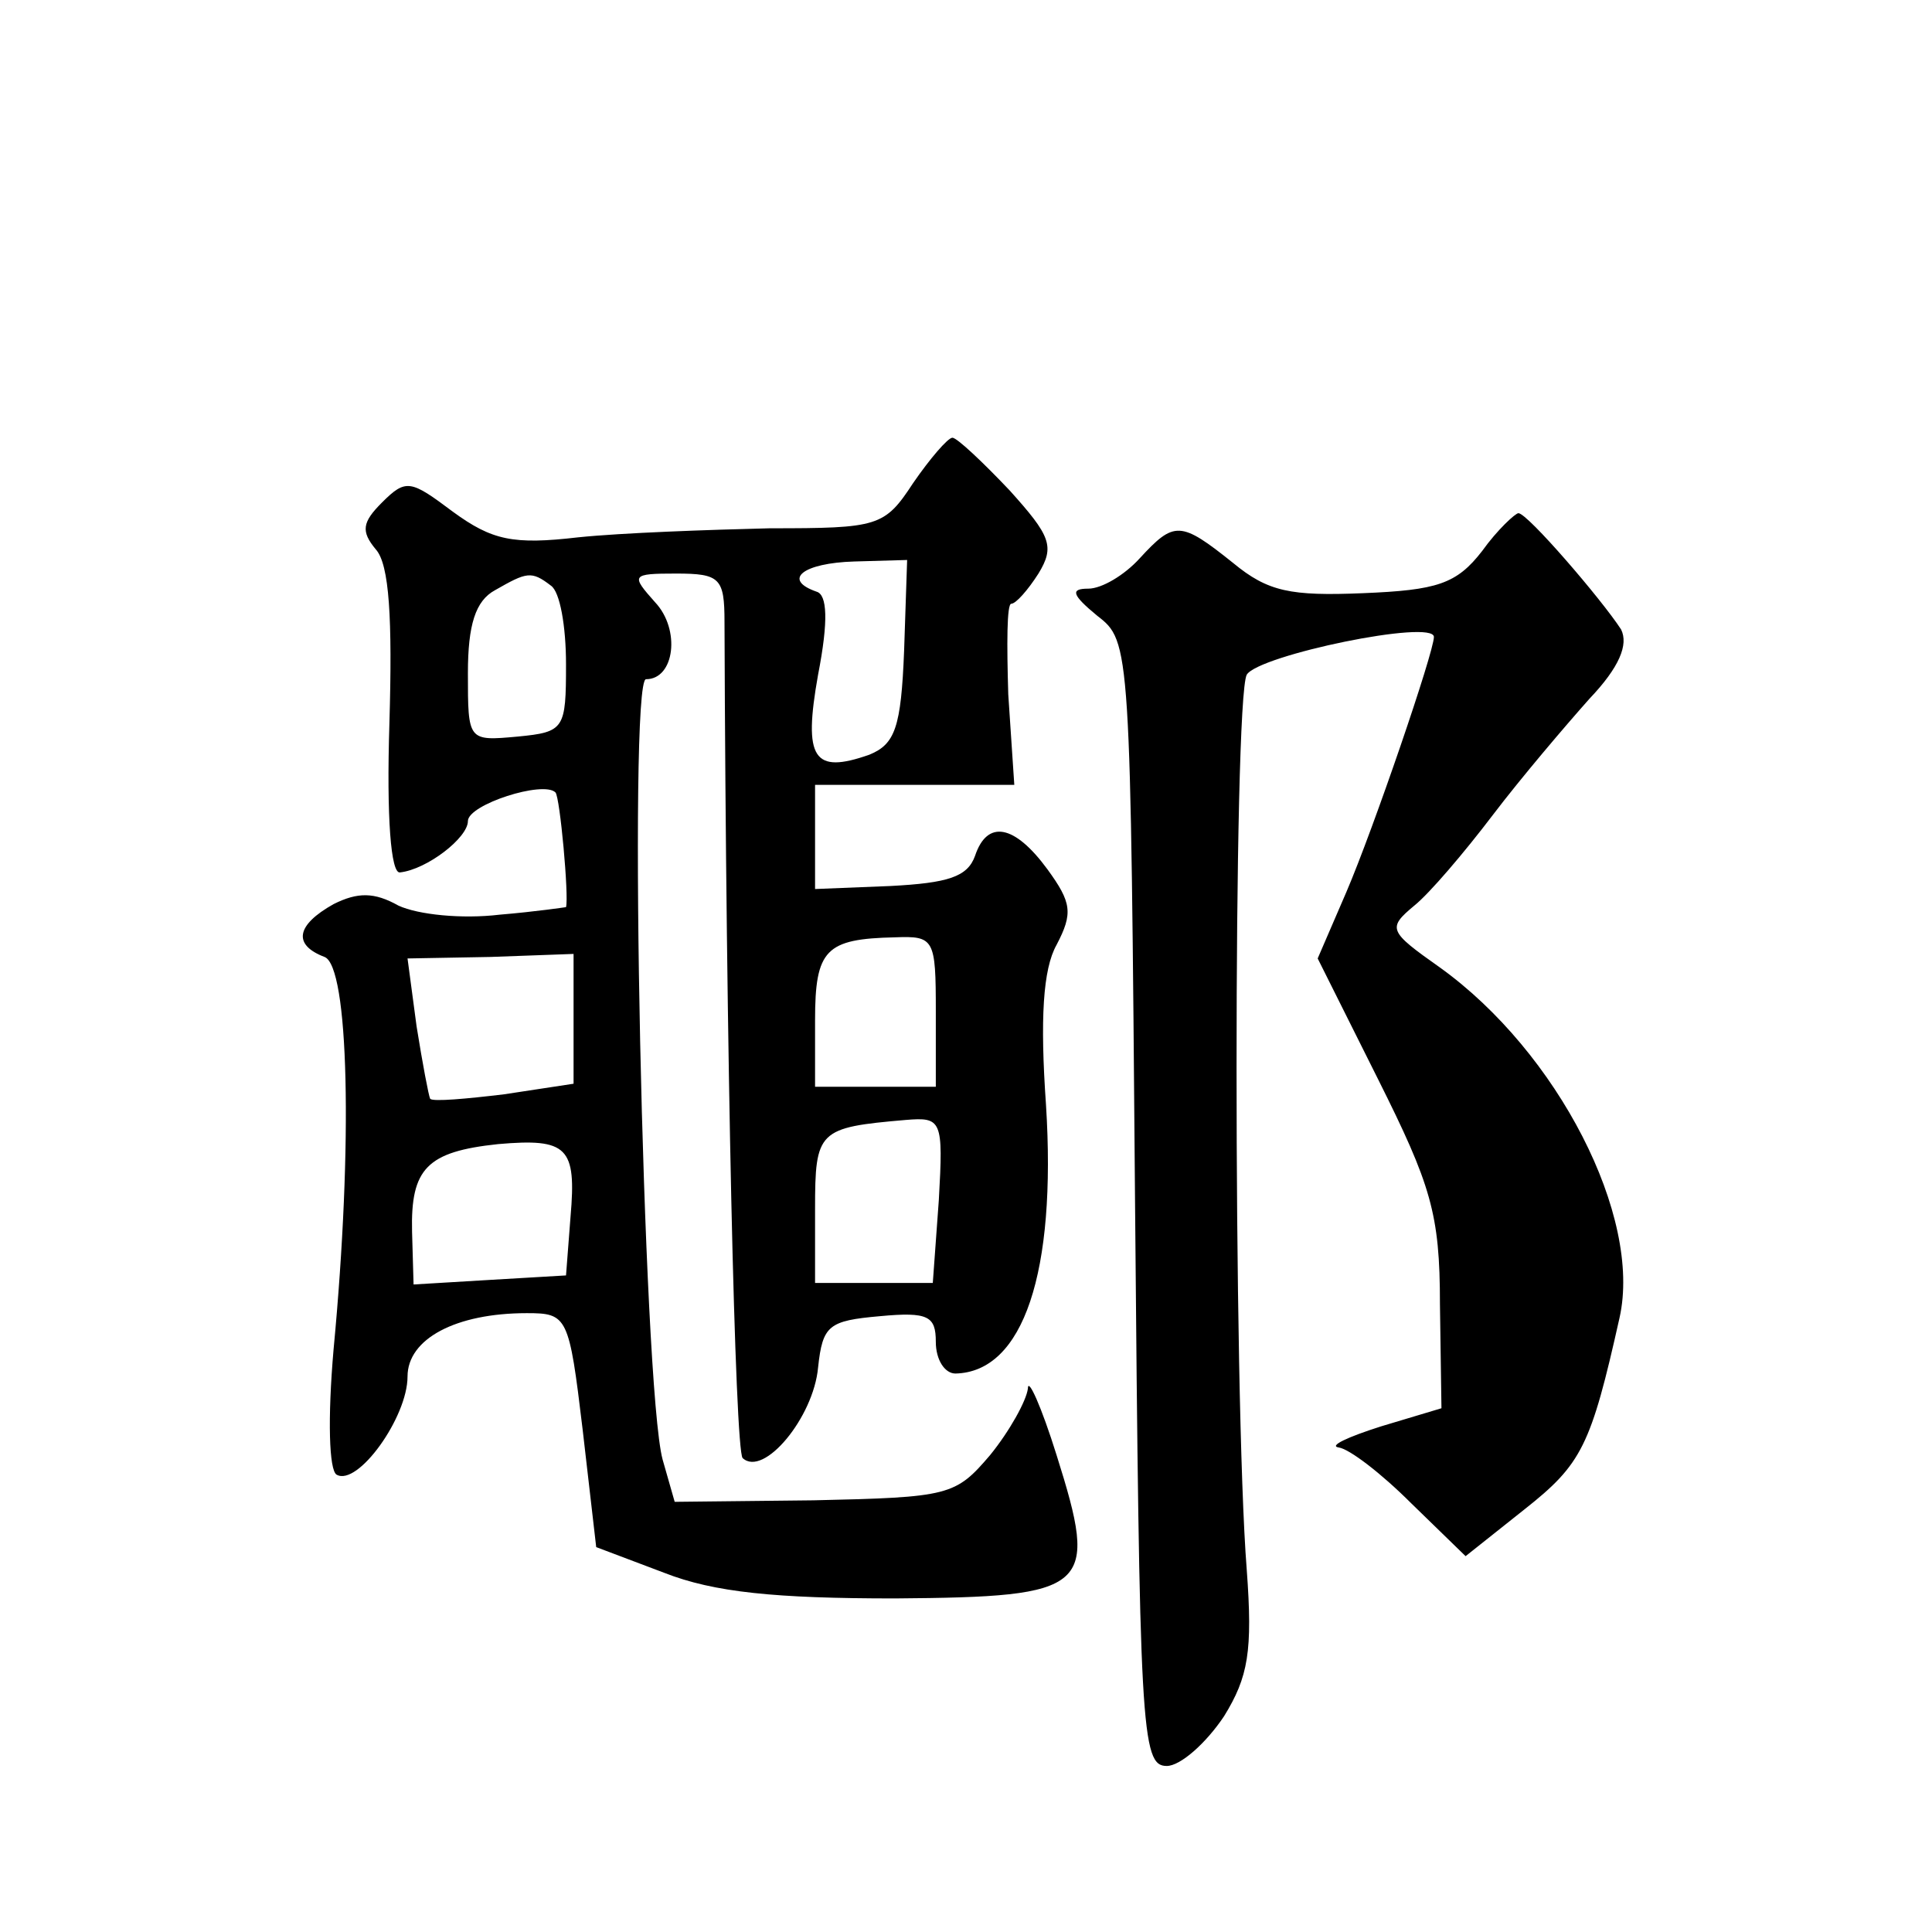 <?xml version="1.0" standalone="no"?>
<!DOCTYPE svg PUBLIC "-//W3C//DTD SVG 20010904//EN"
 "http://www.w3.org/TR/2001/REC-SVG-20010904/DTD/svg10.dtd">
<svg version="1.0" xmlns="http://www.w3.org/2000/svg"
 width="128pt" height="128pt" viewBox="0 0 128 128"
 preserveAspectRatio="xMidYMid meet">
<g transform="translate(0,128) scale(0.1,-0.1)"
fill="#0" stroke="none">
<path d="M605 960 c-19 -29 -23 -30 -95 -30 -41 -1 -98 -3 -127 -6 -43 -5 -57 -2
-83 17 -28 21 -31 22 -47 6 -13 -13 -14 -19 -4 -31 9 -10 11 -46 9 -115 -2 -63
1 -100 7 -99 18 2 45 23 45 34 0 11 50 27 58 19 3 -3 9 -69 7 -76 0 0 -20 -3 -44
-5 -25 -3 -54 0 -67 6 -16 9 -27 9 -43 1 -25 -14 -27 -27 -6 -35 16 -6 19 -123
6 -260 -4 -46 -3 -80 2 -83 14 -8 47 38 47 65 0 25 32 42 79 42 27 0 28 -2 37 -77
l9 -78 45 -17 c33 -13 74 -17 153 -17 130 1 135 6 107 95 -10 32 -19 52 -19 44
-1 -8 -12 -28 -25 -44 -23 -27 -27 -28 -117 -30 l-92 -1 -8 28 c-13 48 -23 517
-11 517 19 0 23 33 6 51 -16 18 -16 19 14 19 29 0 32 -3 32 -32 1 -288 7 -548 12
-554 14 -13 47 27 50 60 3 28 7 31 41 34 32 3 37 0 37 -17 0 -12 6 -21 13 -21 45
1 67 67 60 178 -4 57 -2 90 7 106 11 21 10 28 -6 50 -22 30 -40 33 -48 9 -5 -14
-18 -18 -56 -20 l-50 -2 0 35 0 34 66 0 66 0 -4 60 c-1 33 -1 60 2 60 3 0 11 9
18 20 11 18 8 25 -19 55 -18 19 -35 35 -38 35 -3 0 -15 -14 -26 -30z m-6 -111 c-2
-51 -6 -62 -23 -69 -37 -13 -44 -3 -34 53 7 36 6 53 -1 55 -23 8 -9 19 25 20 l35
1 -2 -60z m-234 43 c6 -4 10 -27 10 -52 0 -43 -1 -45 -32 -48 -33 -3 -33 -3 -33
42 0 32 5 48 18 55 21 12 24 13 37 3z m255 -282 l0 -50 -40 0 -40 0 0 44 c0 47
7 54 53 55 26 1 27 -1 27 -49z m-240 -5 l0 -43 -46 -7 c-25 -3 -47 -5 -49 -3 -1
2 -5 23 -9 48 l-6 45 55 1 55 2 0 -43z m242 -120 l-4 -55 -39 0 -39 0 0 49 c0 52
2 54 60 59 24 2 25 0 22 -53z m-244 -11 l-3 -39 -51 -3 -50 -3 -1 35 c-1 42 10
53 57 58 46 4 52 -2 48 -48z M982 915 c-17 -22 -30 -26 -79 -28 -48 -2 -63 1 -86
20 -35 28 -39 28 -62 3 -10 -11 -25 -20 -34 -20 -12 0 -11 -4 6 -18 22 -17 22 -19
25 -389 3 -349 4 -373 21 -373 9 0 26 15 38 33 16 26 19 43 15 97 -9 114 -9 576
0 593 8 13 124 37 124 25 0 -10 -40 -127 -58 -169 l-19 -44 40 -80 c35 -70 41 -89
41 -149 l1 -69 -40 -12 c-22 -7 -35 -13 -28 -14 7 -1 28 -17 48 -37 l36 -35 39
31 c38 30 44 42 63 127 15 67 -41 176 -119 232 -34 24 -35 26 -17 41 10 8 33 35
52 60 19 25 48 59 64 77 20 21 26 36 21 46 -13 20 -62 77 -68 77 -2 0 -14 -11 -24
-25z"/>
</g>
</svg>
